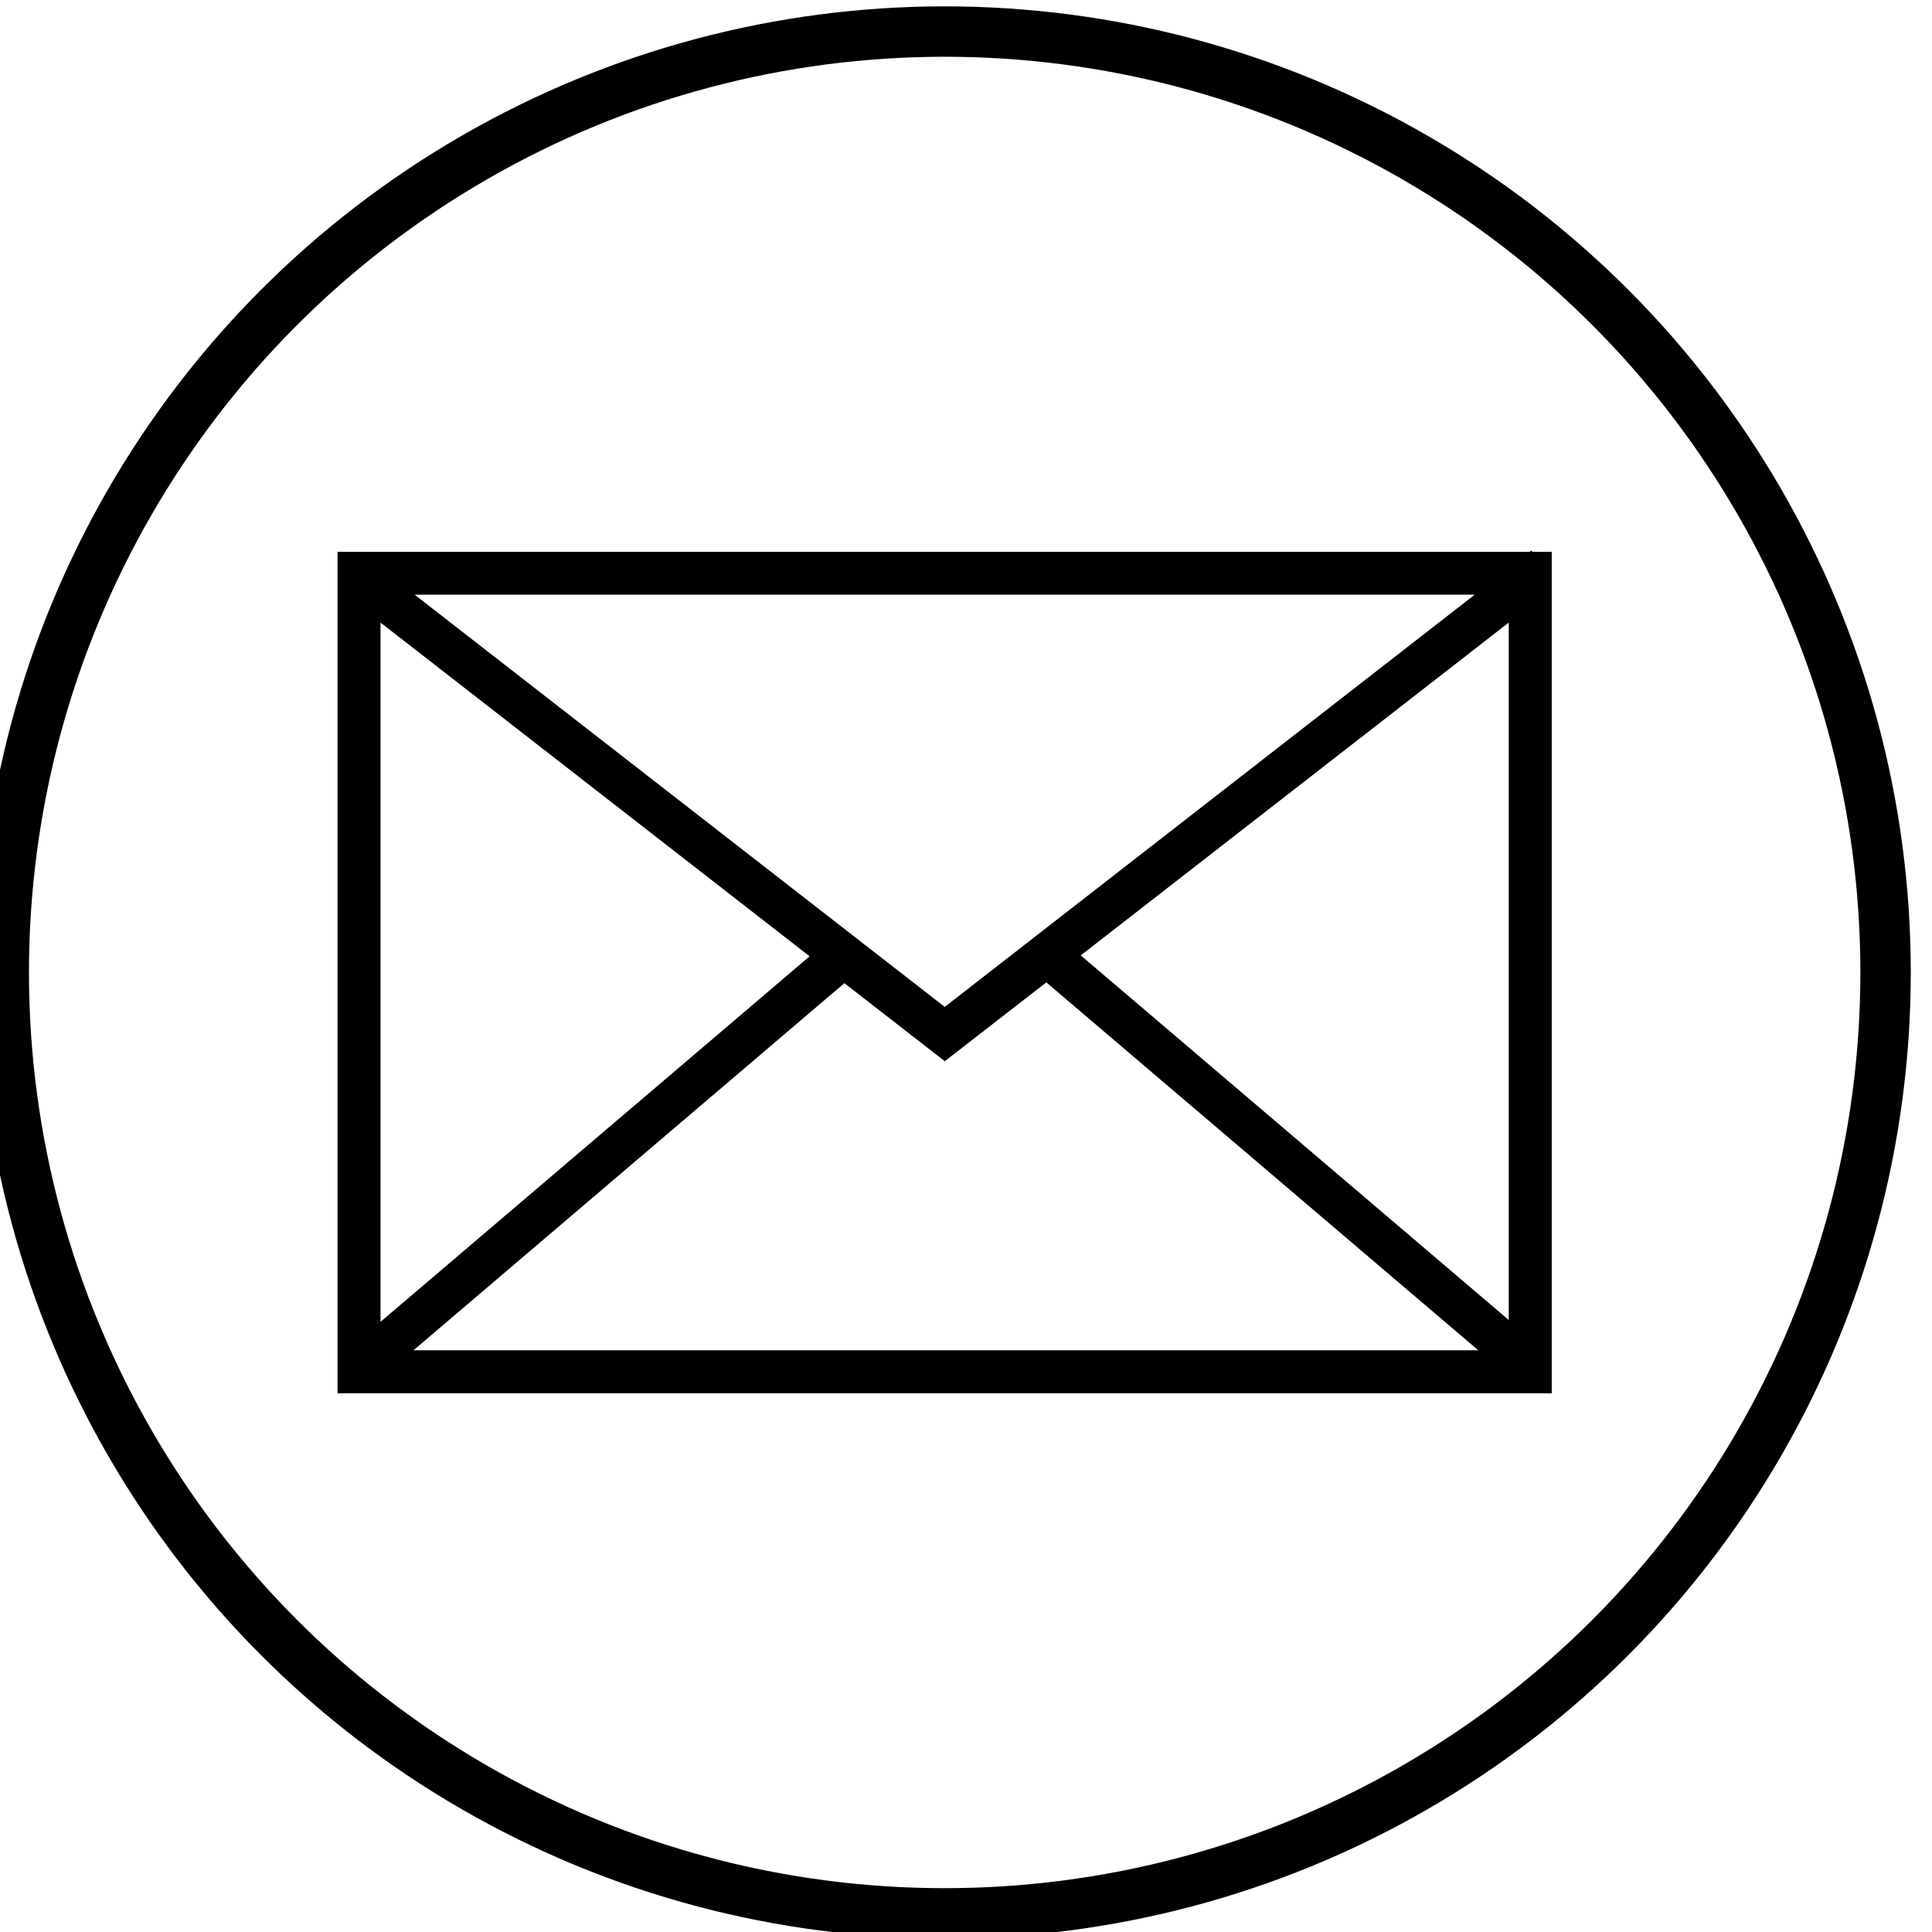 <?xml version="1.0" encoding="UTF-8" standalone="no"?>
<svg
   xmlns:dc="http://purl.org/dc/elements/1.1/"
   xmlns:cc="http://creativecommons.org/ns#"
   xmlns:rdf="http://www.w3.org/1999/02/22-rdf-syntax-ns#"
   xmlns:svg="http://www.w3.org/2000/svg"
   xmlns="http://www.w3.org/2000/svg"
   xmlns:sodipodi="http://sodipodi.sourceforge.net/DTD/sodipodi-0.dtd"
   xmlns:inkscape="http://www.inkscape.org/namespaces/inkscape"
   width="64"
   height="64"
   viewBox="0 0 64 64"
   version="1.1"
   xml:space="preserve"
   style="clip-rule:evenodd;fill-rule:evenodd;stroke-linejoin:round;stroke-miterlimit:2"
   id="svg4"
   sodipodi:docname="Email.svg"
   inkscape:version="1.0.1 (3bc2e813f5, 2020-09-07)"><defs
     id="defs8" /><sodipodi:namedview
     pagecolor="#ffffff"
     bordercolor="#666666"
     borderopacity="1"
     objecttolerance="10"
     gridtolerance="10"
     guidetolerance="10"
     inkscape:pageopacity="0"
     inkscape:pageshadow="2"
     inkscape:window-width="1366"
     inkscape:window-height="745"
     id="namedview6"
     showgrid="false"
     inkscape:zoom="7.71875"
     inkscape:cx="30.003634"
     inkscape:cy="32.1441"
     inkscape:window-x="-8"
     inkscape:window-y="-8"
     inkscape:window-maximized="1"
     inkscape:current-layer="svg4"
     fit-margin-top="0"
     fit-margin-left="0"
     fit-margin-right="0"
     fit-margin-bottom="0" /><g
     id="g4888"
     transform="matrix(2.16,0,0,2.16,5680.363,-1681.344)"
     inkscape:export-filename="F:\Soso Coaching\3 - SM icons\1 - SM Listings\14 - SML 49 PNG, SVG, EPS icons - (from SML1)\14 - SML 49 PNG, SVG, EPS icons\Email\Email_3.png"
     inkscape:export-xdpi="300"
     inkscape:export-ydpi="300"><circle
       style="fill:none;fill-opacity:1;fill-rule:evenodd;stroke:#000000;stroke-width:0.773;stroke-miterlimit:4;stroke-dasharray:none;stroke-opacity:1;paint-order:stroke fill markers"
       id="circle4856"
       cx="-2615.31"
       cy="793.314"
       r="14.43" /><path
       id="path4858"
       style="color:#000000;font-style:normal;font-variant:normal;font-weight:normal;font-stretch:normal;font-size:medium;line-height:normal;font-family:sans-serif;font-variant-ligatures:normal;font-variant-position:normal;font-variant-caps:normal;font-variant-numeric:normal;font-variant-alternates:normal;font-variant-east-asian:normal;font-feature-settings:normal;font-variation-settings:normal;text-indent:0;text-align:start;text-decoration:none;text-decoration-line:none;text-decoration-style:solid;text-decoration-color:#000000;letter-spacing:normal;word-spacing:normal;text-transform:none;writing-mode:lr-tb;direction:ltr;text-orientation:mixed;dominant-baseline:auto;baseline-shift:baseline;text-anchor:start;white-space:normal;shape-padding:0;shape-margin:0;inline-size:0;clip-rule:nonzero;display:inline;overflow:visible;visibility:visible;isolation:auto;mix-blend-mode:normal;color-interpolation:sRGB;color-interpolation-filters:linearRGB;solid-color:#000000;solid-opacity:1;vector-effect:none;fill:#000000;fill-opacity:1;fill-rule:nonzero;stroke:none;stroke-width:0.093;stroke-linecap:round;stroke-linejoin:miter;stroke-miterlimit:4;stroke-dasharray:none;stroke-dashoffset:0;stroke-opacity:1;color-rendering:auto;image-rendering:auto;shape-rendering:auto;text-rendering:auto;enable-background:accumulate;stop-color:#000000"
       d="m -2606.316,786.844 -0.021,0.019 h -17.954 -0.33 v 0.197 0.215 0.199 12.294 h 18.621 V 787.074 786.863 h -0.294 z m -17.123,0.676 h 16.258 l -8.128,6.322 z m -0.523,0.428 6.581,5.118 -6.581,5.606 z m 17.303,0 v 10.696 l -6.564,-5.592 z m -7.092,5.518 6.624,5.642 h -16.329 l 6.608,-5.63 1.54,1.197 z" /></g></svg>
